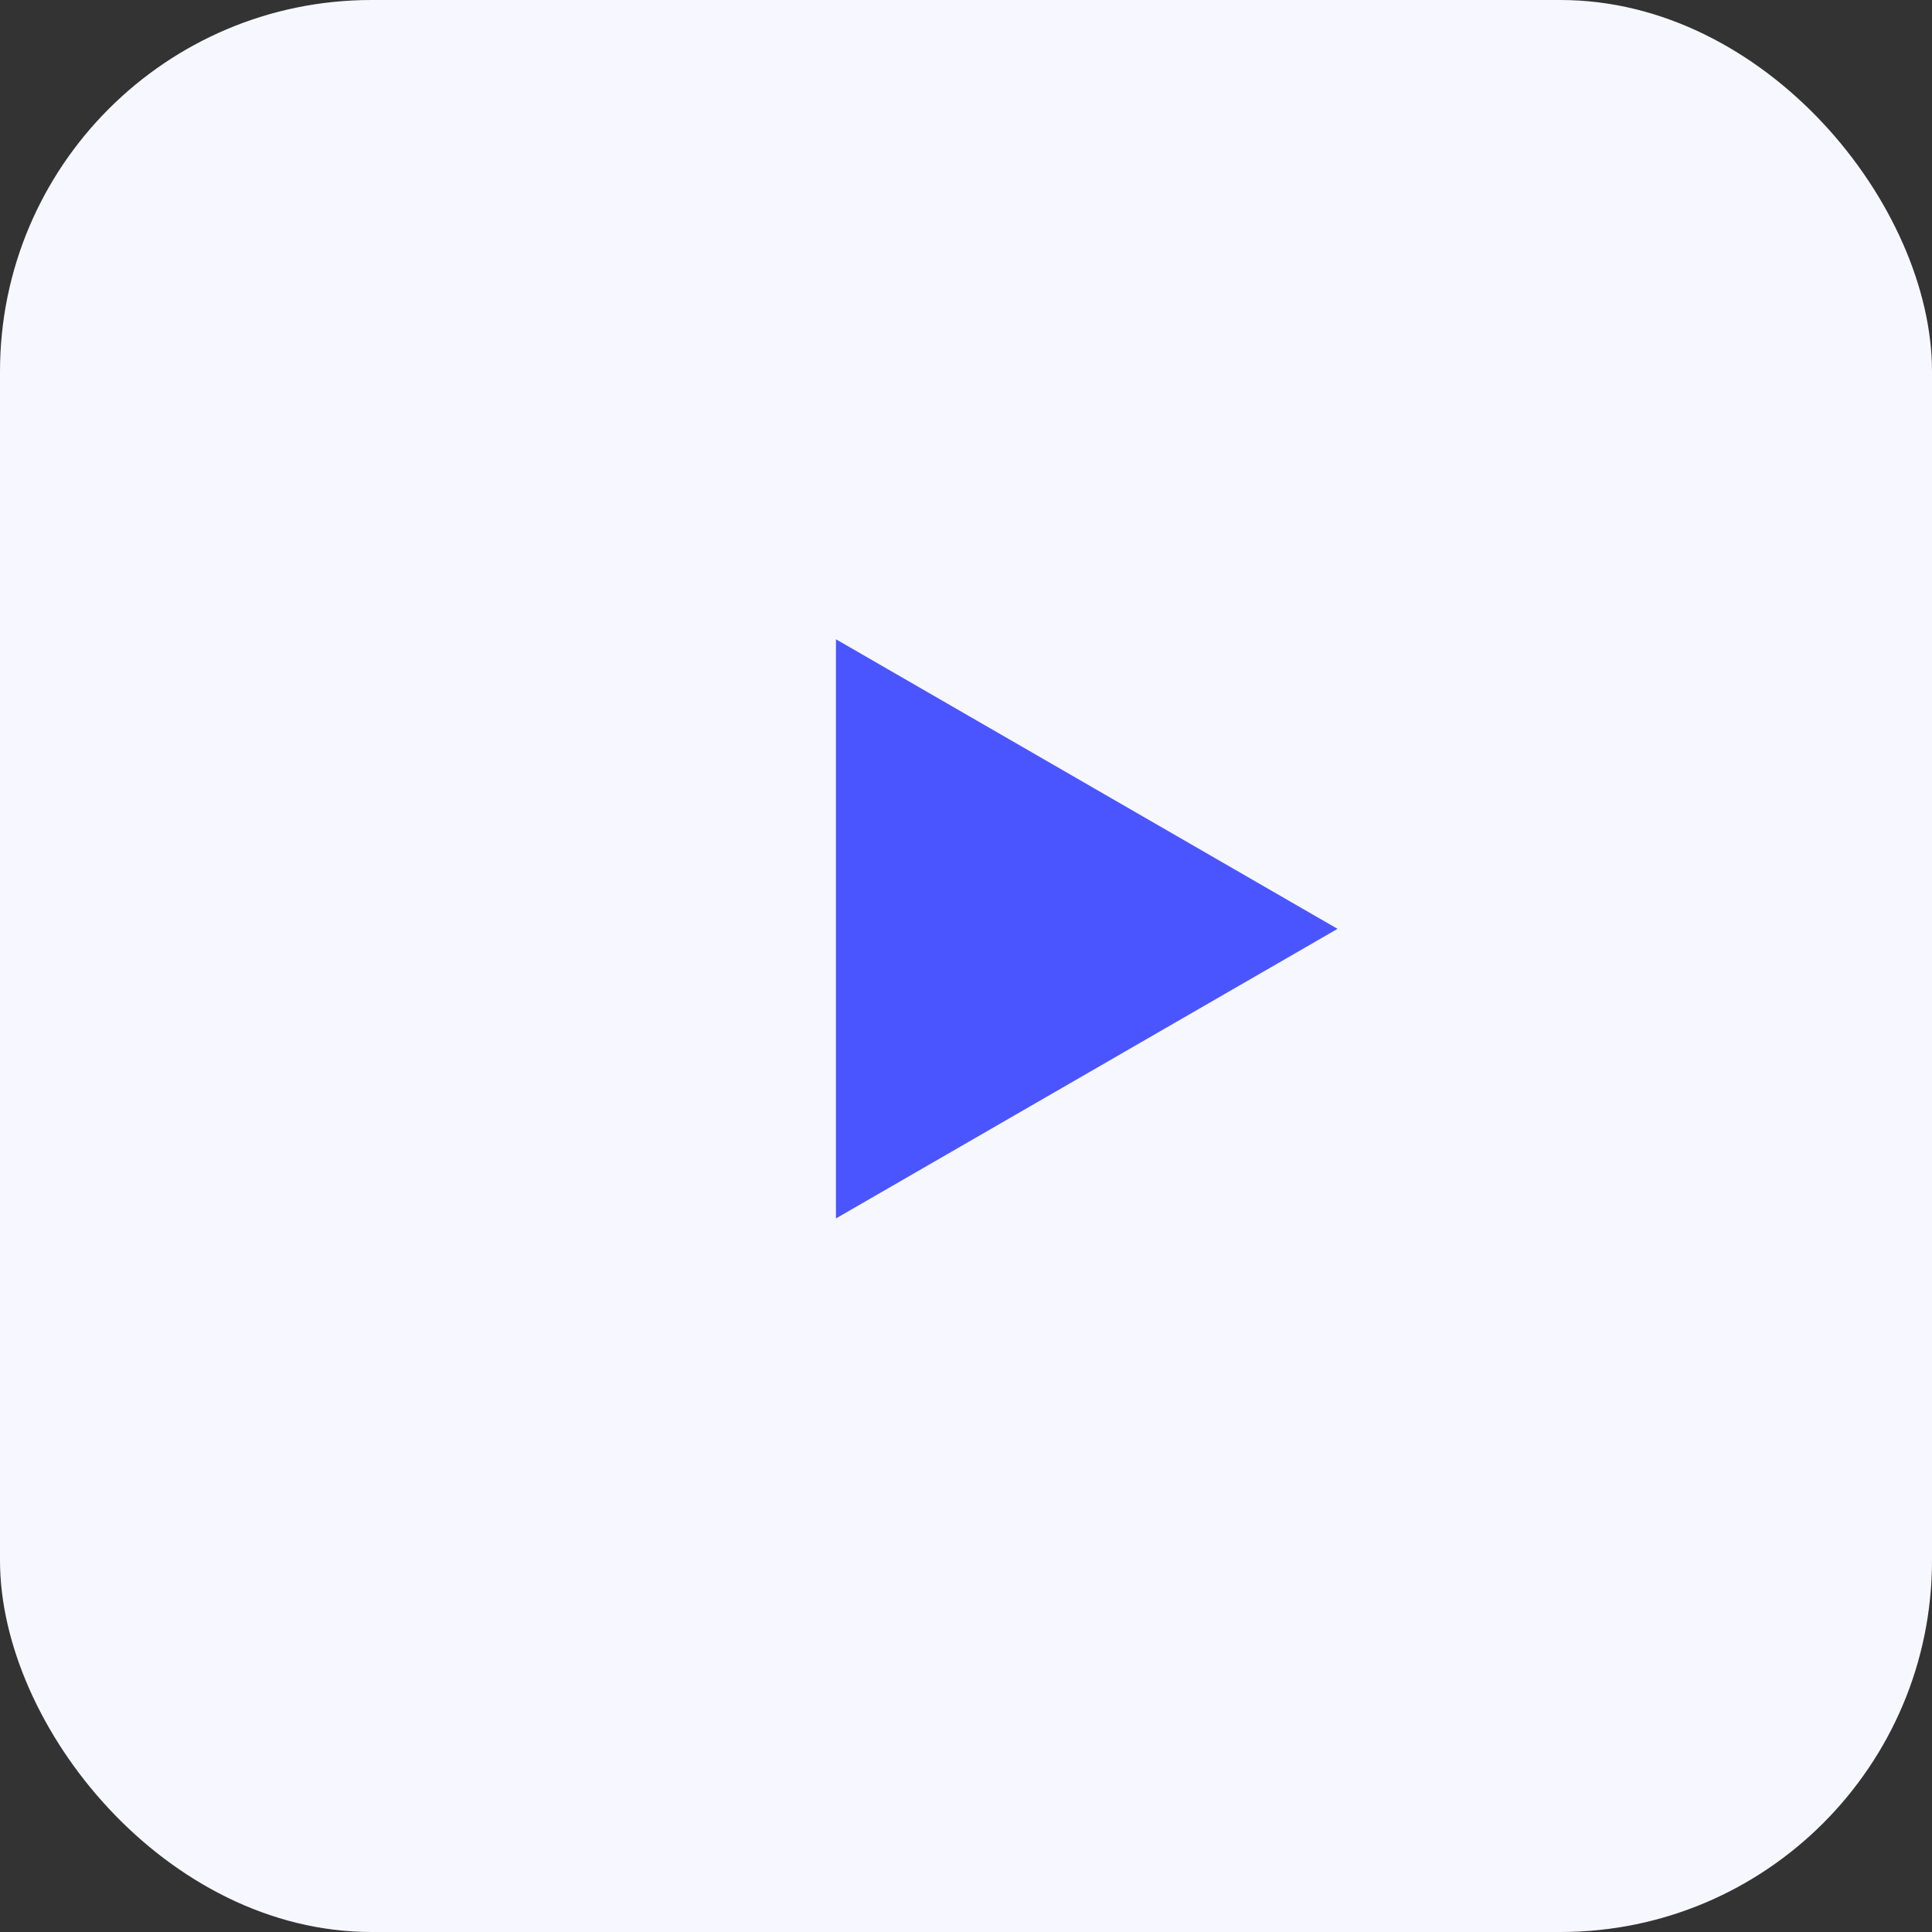 <?xml version="1.0" encoding="UTF-8"?> <svg xmlns="http://www.w3.org/2000/svg" width="26" height="26" viewBox="0 0 26 26" fill="none"><rect x="0" y="0" width="26" height="26" fill="#333333" stroke="none"/> <rect width="26" height="26" rx="5" fill="#F7F7FF"></rect> <path d="M18 12.5L11.25 16.397L11.25 8.603L18 12.5Z" fill="#4B55FF"></path> </svg> 